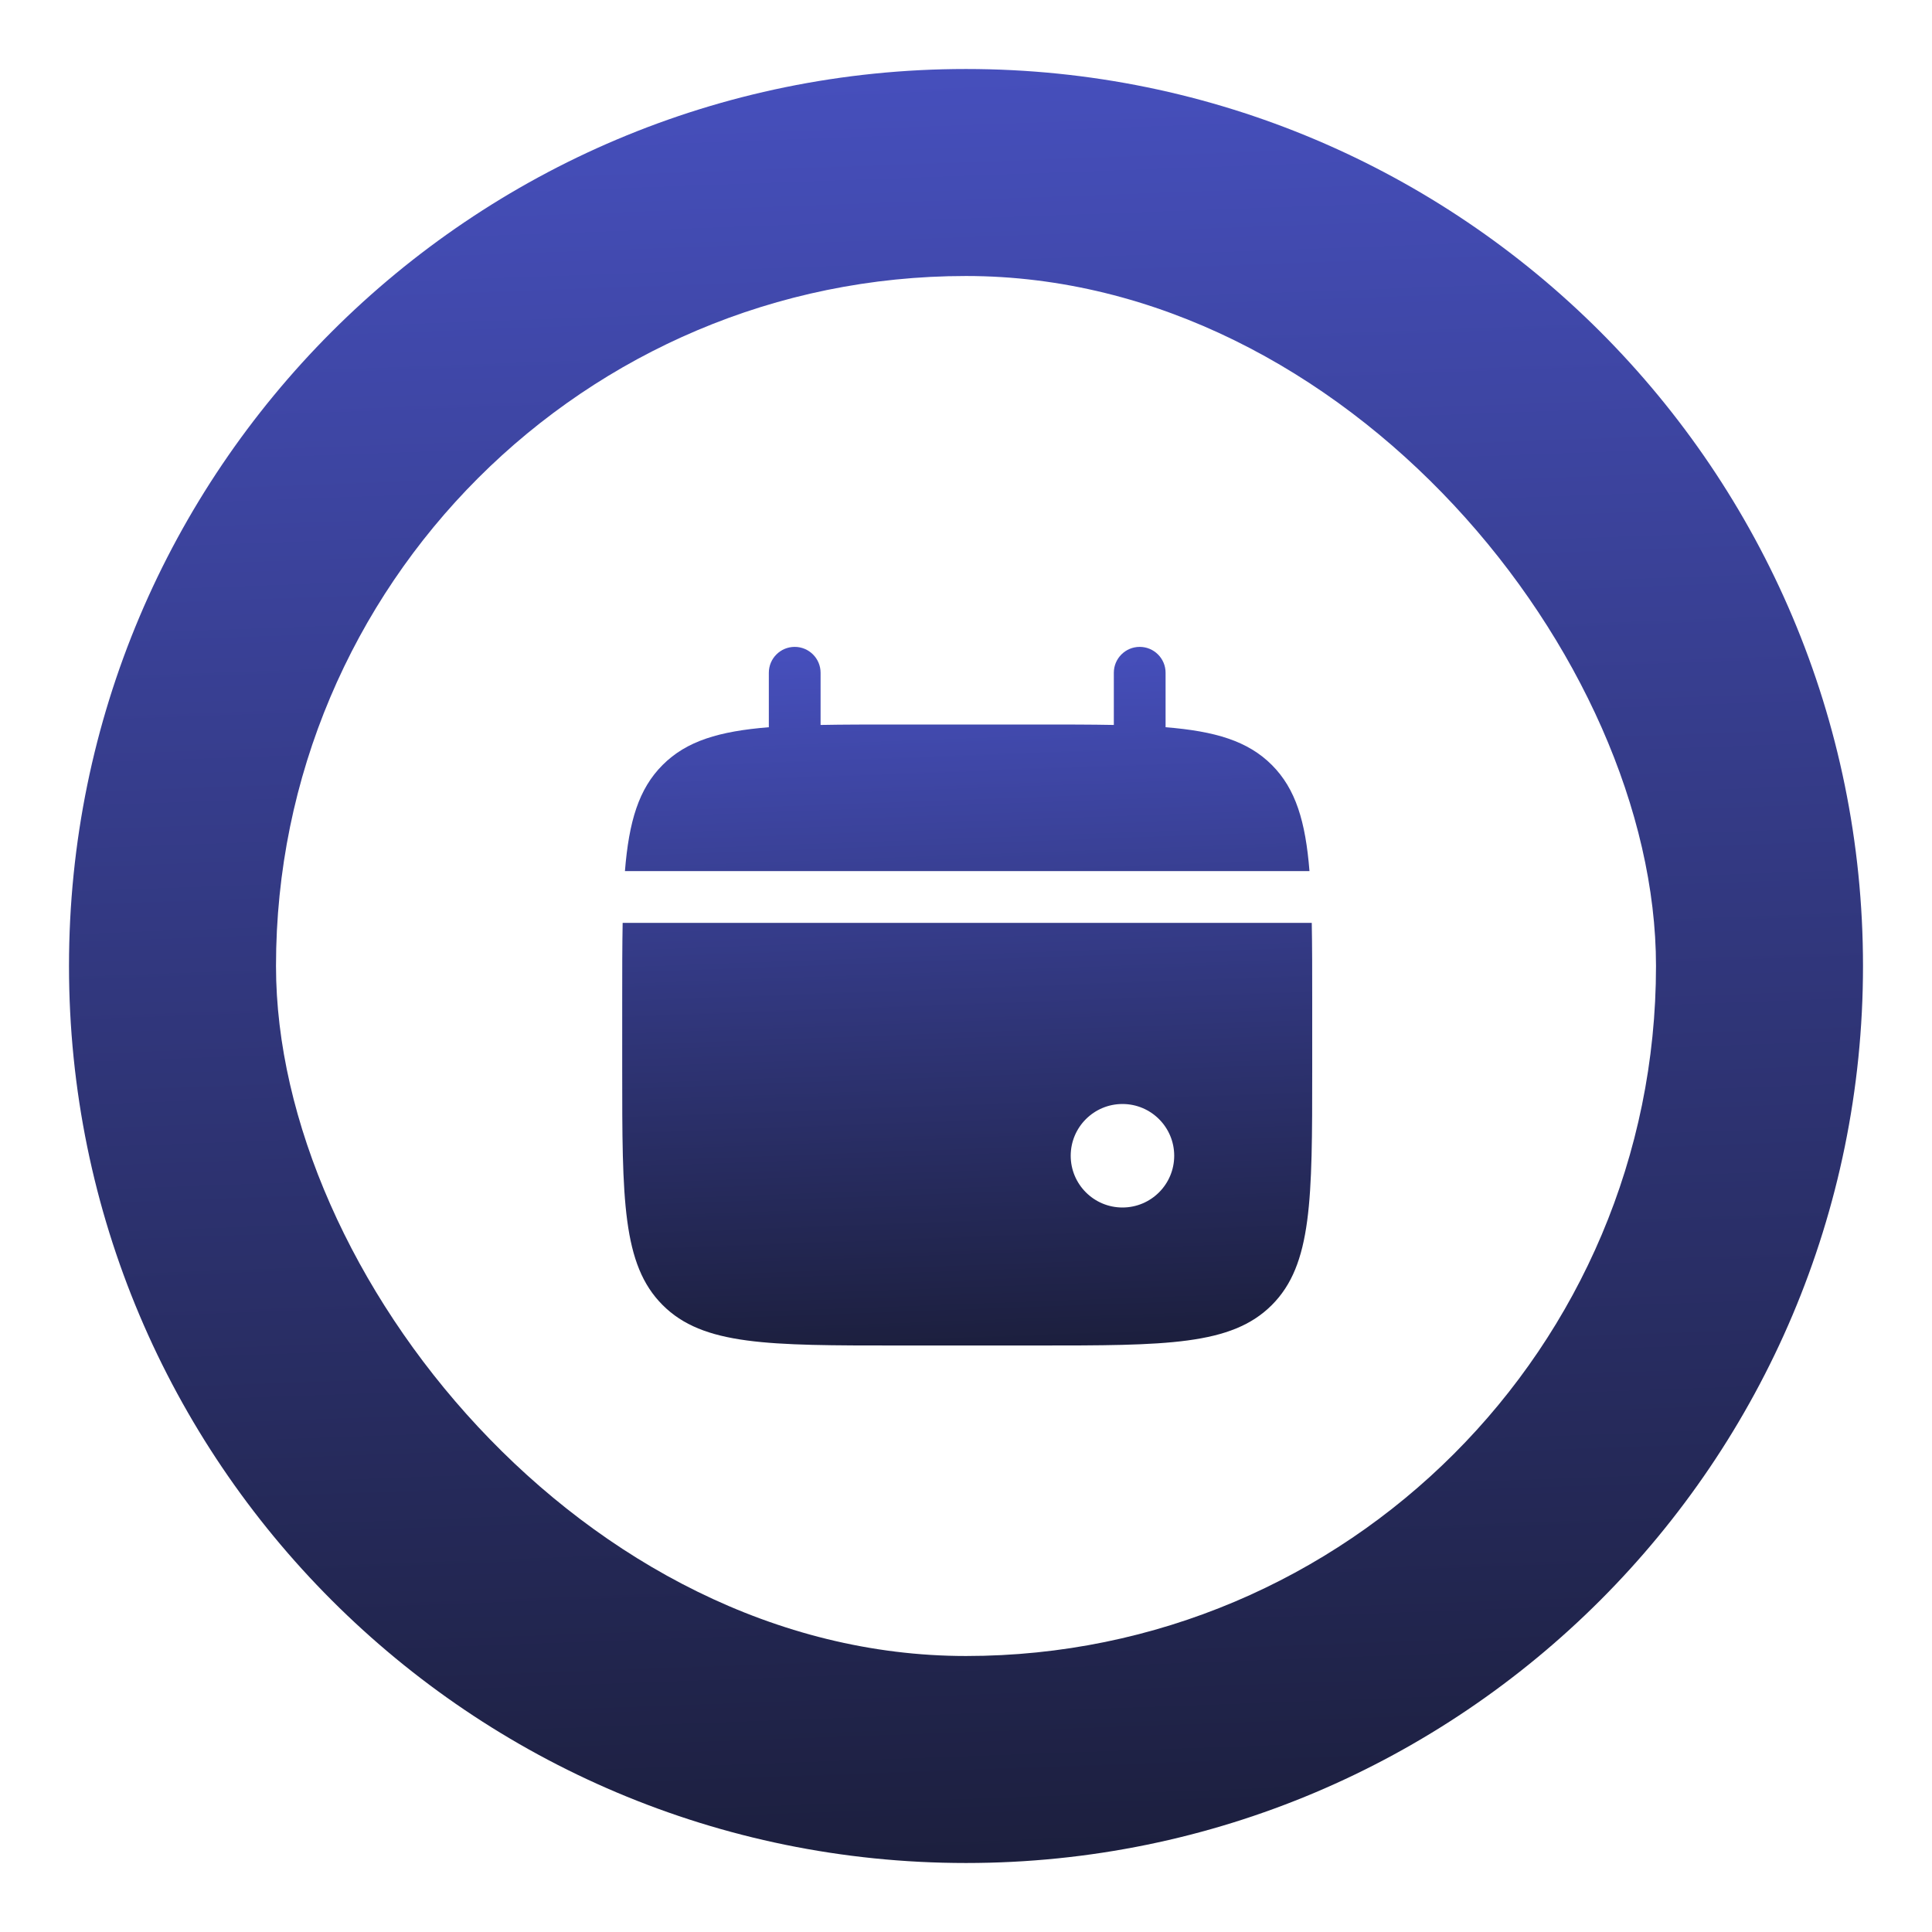 <svg width="56" height="56" viewBox="0 0 56 56" fill="none" xmlns="http://www.w3.org/2000/svg">
<g filter="url(#filter0_d_1751_5336)">
<path d="M2 27C2 12.641 13.641 1 28 1C42.359 1 54 12.641 54 27C54 41.359 42.359 53 28 53C13.641 53 2 41.359 2 27Z" fill="url(#paint0_linear_1751_5336)"/>
<rect x="8" y="7" width="40" height="40" rx="20" fill="white"/>
<g clip-path="url(#clip0_1751_5336)">
<g filter="url(#filter1_d_1751_5336)">
<path d="M23.785 17.5C23.785 17.086 23.449 16.75 23.035 16.75C22.621 16.75 22.285 17.086 22.285 17.5V19.079C20.846 19.195 19.901 19.477 19.207 20.172C18.512 20.866 18.23 21.811 18.114 23.25H37.956C37.841 21.811 37.558 20.866 36.864 20.172C36.169 19.477 35.224 19.195 33.785 19.079V17.5C33.785 17.086 33.449 16.75 33.035 16.75C32.621 16.75 32.285 17.086 32.285 17.5V19.013C31.62 19 30.874 19 30.035 19H26.035C25.196 19 24.45 19 23.785 19.013V17.5Z" fill="url(#paint1_linear_1751_5336)"/>
<path fill-rule="evenodd" clip-rule="evenodd" d="M38.035 27V29C38.035 32.771 38.035 34.657 36.864 35.828C35.692 37 33.806 37 30.035 37H26.035C22.264 37 20.378 37 19.207 35.828C18.035 34.657 18.035 32.771 18.035 29V27C18.035 26.161 18.035 25.415 18.048 24.75H38.022C38.035 25.415 38.035 26.161 38.035 27ZM32.535 33C33.364 33 34.035 32.328 34.035 31.5C34.035 30.672 33.364 30 32.535 30C31.707 30 31.035 30.672 31.035 31.5C31.035 32.328 31.707 33 32.535 33Z" fill="url(#paint2_linear_1751_5336)"/>
</g>
</g>
</g>
<defs>
<filter id="filter0_d_1751_5336" x="0" y="0" width="56" height="56" filterUnits="userSpaceOnUse" color-interpolation-filters="sRGB">
<feFlood flood-opacity="0" result="BackgroundImageFix"/>
<feColorMatrix in="SourceAlpha" type="matrix" values="0 0 0 0 0 0 0 0 0 0 0 0 0 0 0 0 0 0 127 0" result="hardAlpha"/>
<feOffset dy="1"/>
<feGaussianBlur stdDeviation="1"/>
<feComposite in2="hardAlpha" operator="out"/>
<feColorMatrix type="matrix" values="0 0 0 0 0.063 0 0 0 0 0.094 0 0 0 0 0.157 0 0 0 0.05 0"/>
<feBlend mode="normal" in2="BackgroundImageFix" result="effect1_dropShadow_1751_5336"/>
<feBlend mode="normal" in="SourceGraphic" in2="effect1_dropShadow_1751_5336" result="shape"/>
</filter>
<filter id="filter1_d_1751_5336" x="16.035" y="15.75" width="24" height="24.25" filterUnits="userSpaceOnUse" color-interpolation-filters="sRGB">
<feFlood flood-opacity="0" result="BackgroundImageFix"/>
<feColorMatrix in="SourceAlpha" type="matrix" values="0 0 0 0 0 0 0 0 0 0 0 0 0 0 0 0 0 0 127 0" result="hardAlpha"/>
<feOffset dy="1"/>
<feGaussianBlur stdDeviation="1"/>
<feComposite in2="hardAlpha" operator="out"/>
<feColorMatrix type="matrix" values="0 0 0 0 0.063 0 0 0 0 0.094 0 0 0 0 0.157 0 0 0 0.05 0"/>
<feBlend mode="normal" in2="BackgroundImageFix" result="effect1_dropShadow_1751_5336"/>
<feBlend mode="normal" in="SourceGraphic" in2="effect1_dropShadow_1751_5336" result="shape"/>
</filter>
<linearGradient id="paint0_linear_1751_5336" x1="28.019" y1="53" x2="26.148" y2="1.066" gradientUnits="userSpaceOnUse">
<stop stop-color="#1C1F3E"/>
<stop offset="1" stop-color="#464FBC"/>
</linearGradient>
<linearGradient id="paint1_linear_1751_5336" x1="28.043" y1="37" x2="27.305" y2="16.776" gradientUnits="userSpaceOnUse">
<stop stop-color="#1C1F3E"/>
<stop offset="1" stop-color="#464FBC"/>
</linearGradient>
<linearGradient id="paint2_linear_1751_5336" x1="28.043" y1="37" x2="27.305" y2="16.776" gradientUnits="userSpaceOnUse">
<stop stop-color="#1C1F3E"/>
<stop offset="1" stop-color="#464FBC"/>
</linearGradient>
<clipPath id="clip0_1751_5336">
<rect x="16.035" y="15" width="24" height="24" rx="5" fill="white"/>
</clipPath>
</defs>
</svg>
